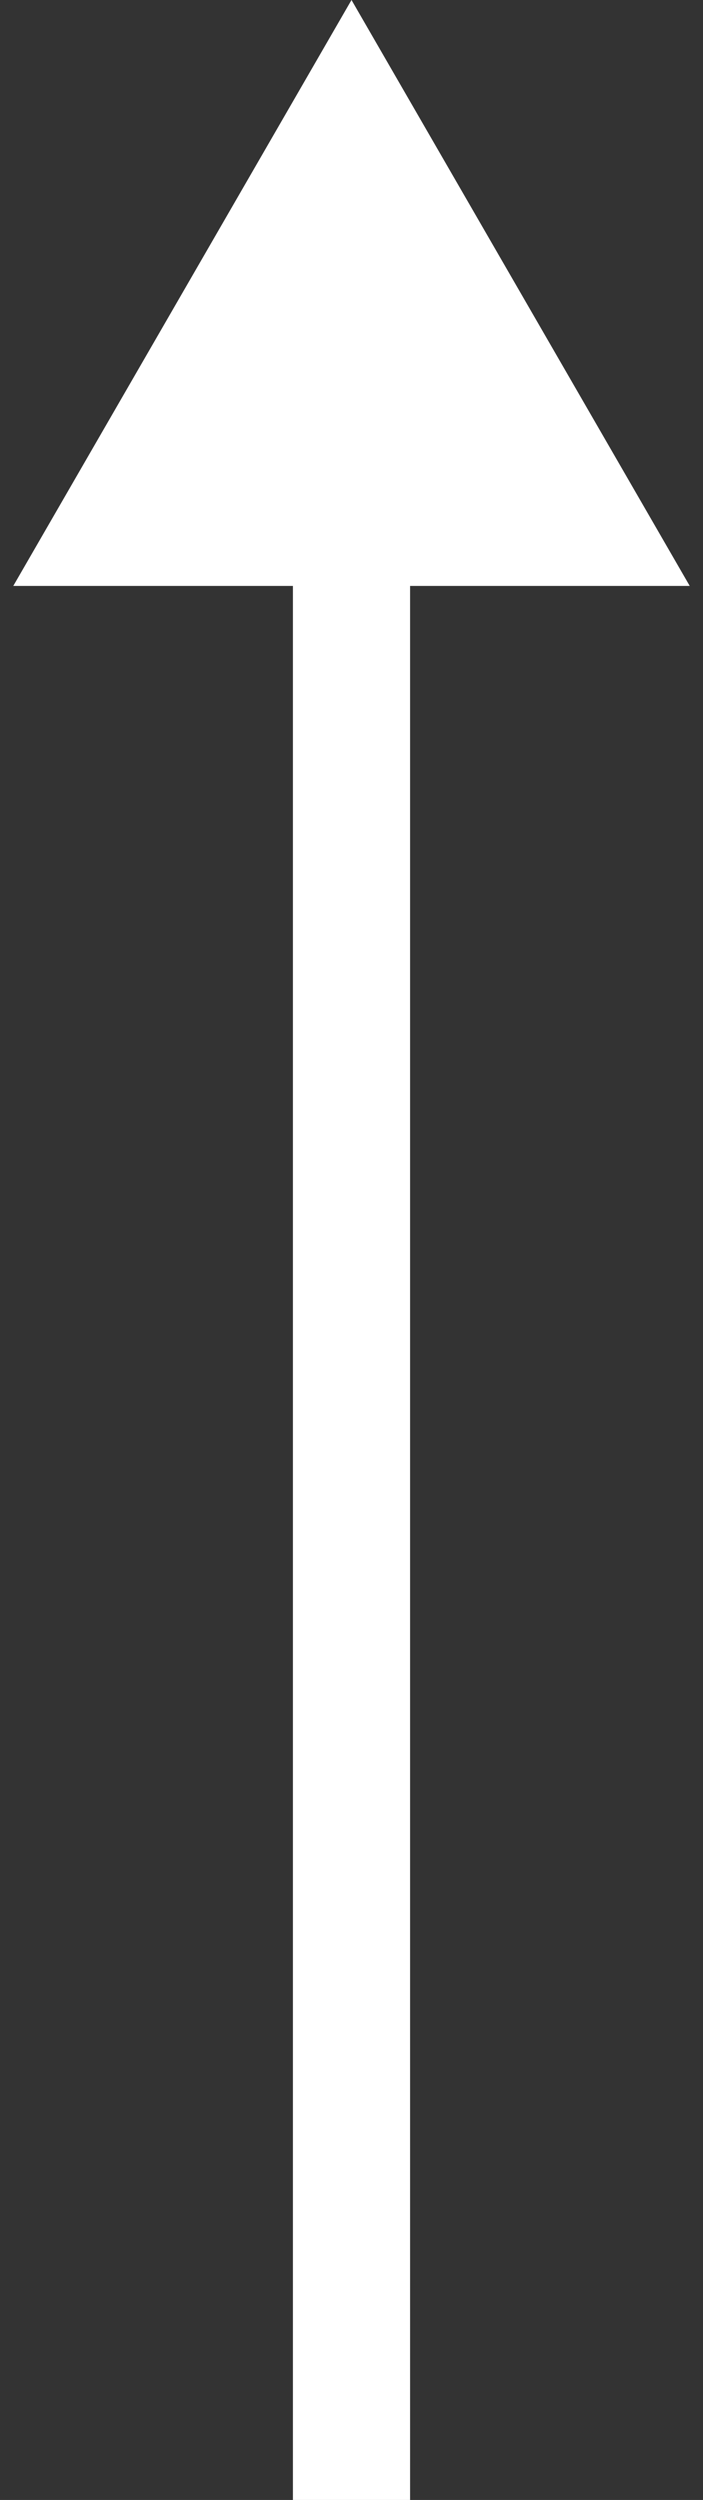<svg width="18" height="64" viewBox="0 0 18 64" fill="none" xmlns="http://www.w3.org/2000/svg">
<rect x="0" y="0" width="18" height="64" fill="#333333" stroke="none"/>
<path d="M9 0L0.34 15L17.66 15L9 0ZM10.5 64L10.5 13.5L7.5 13.5L7.5 64L10.5 64Z" fill="white"/>
</svg>
